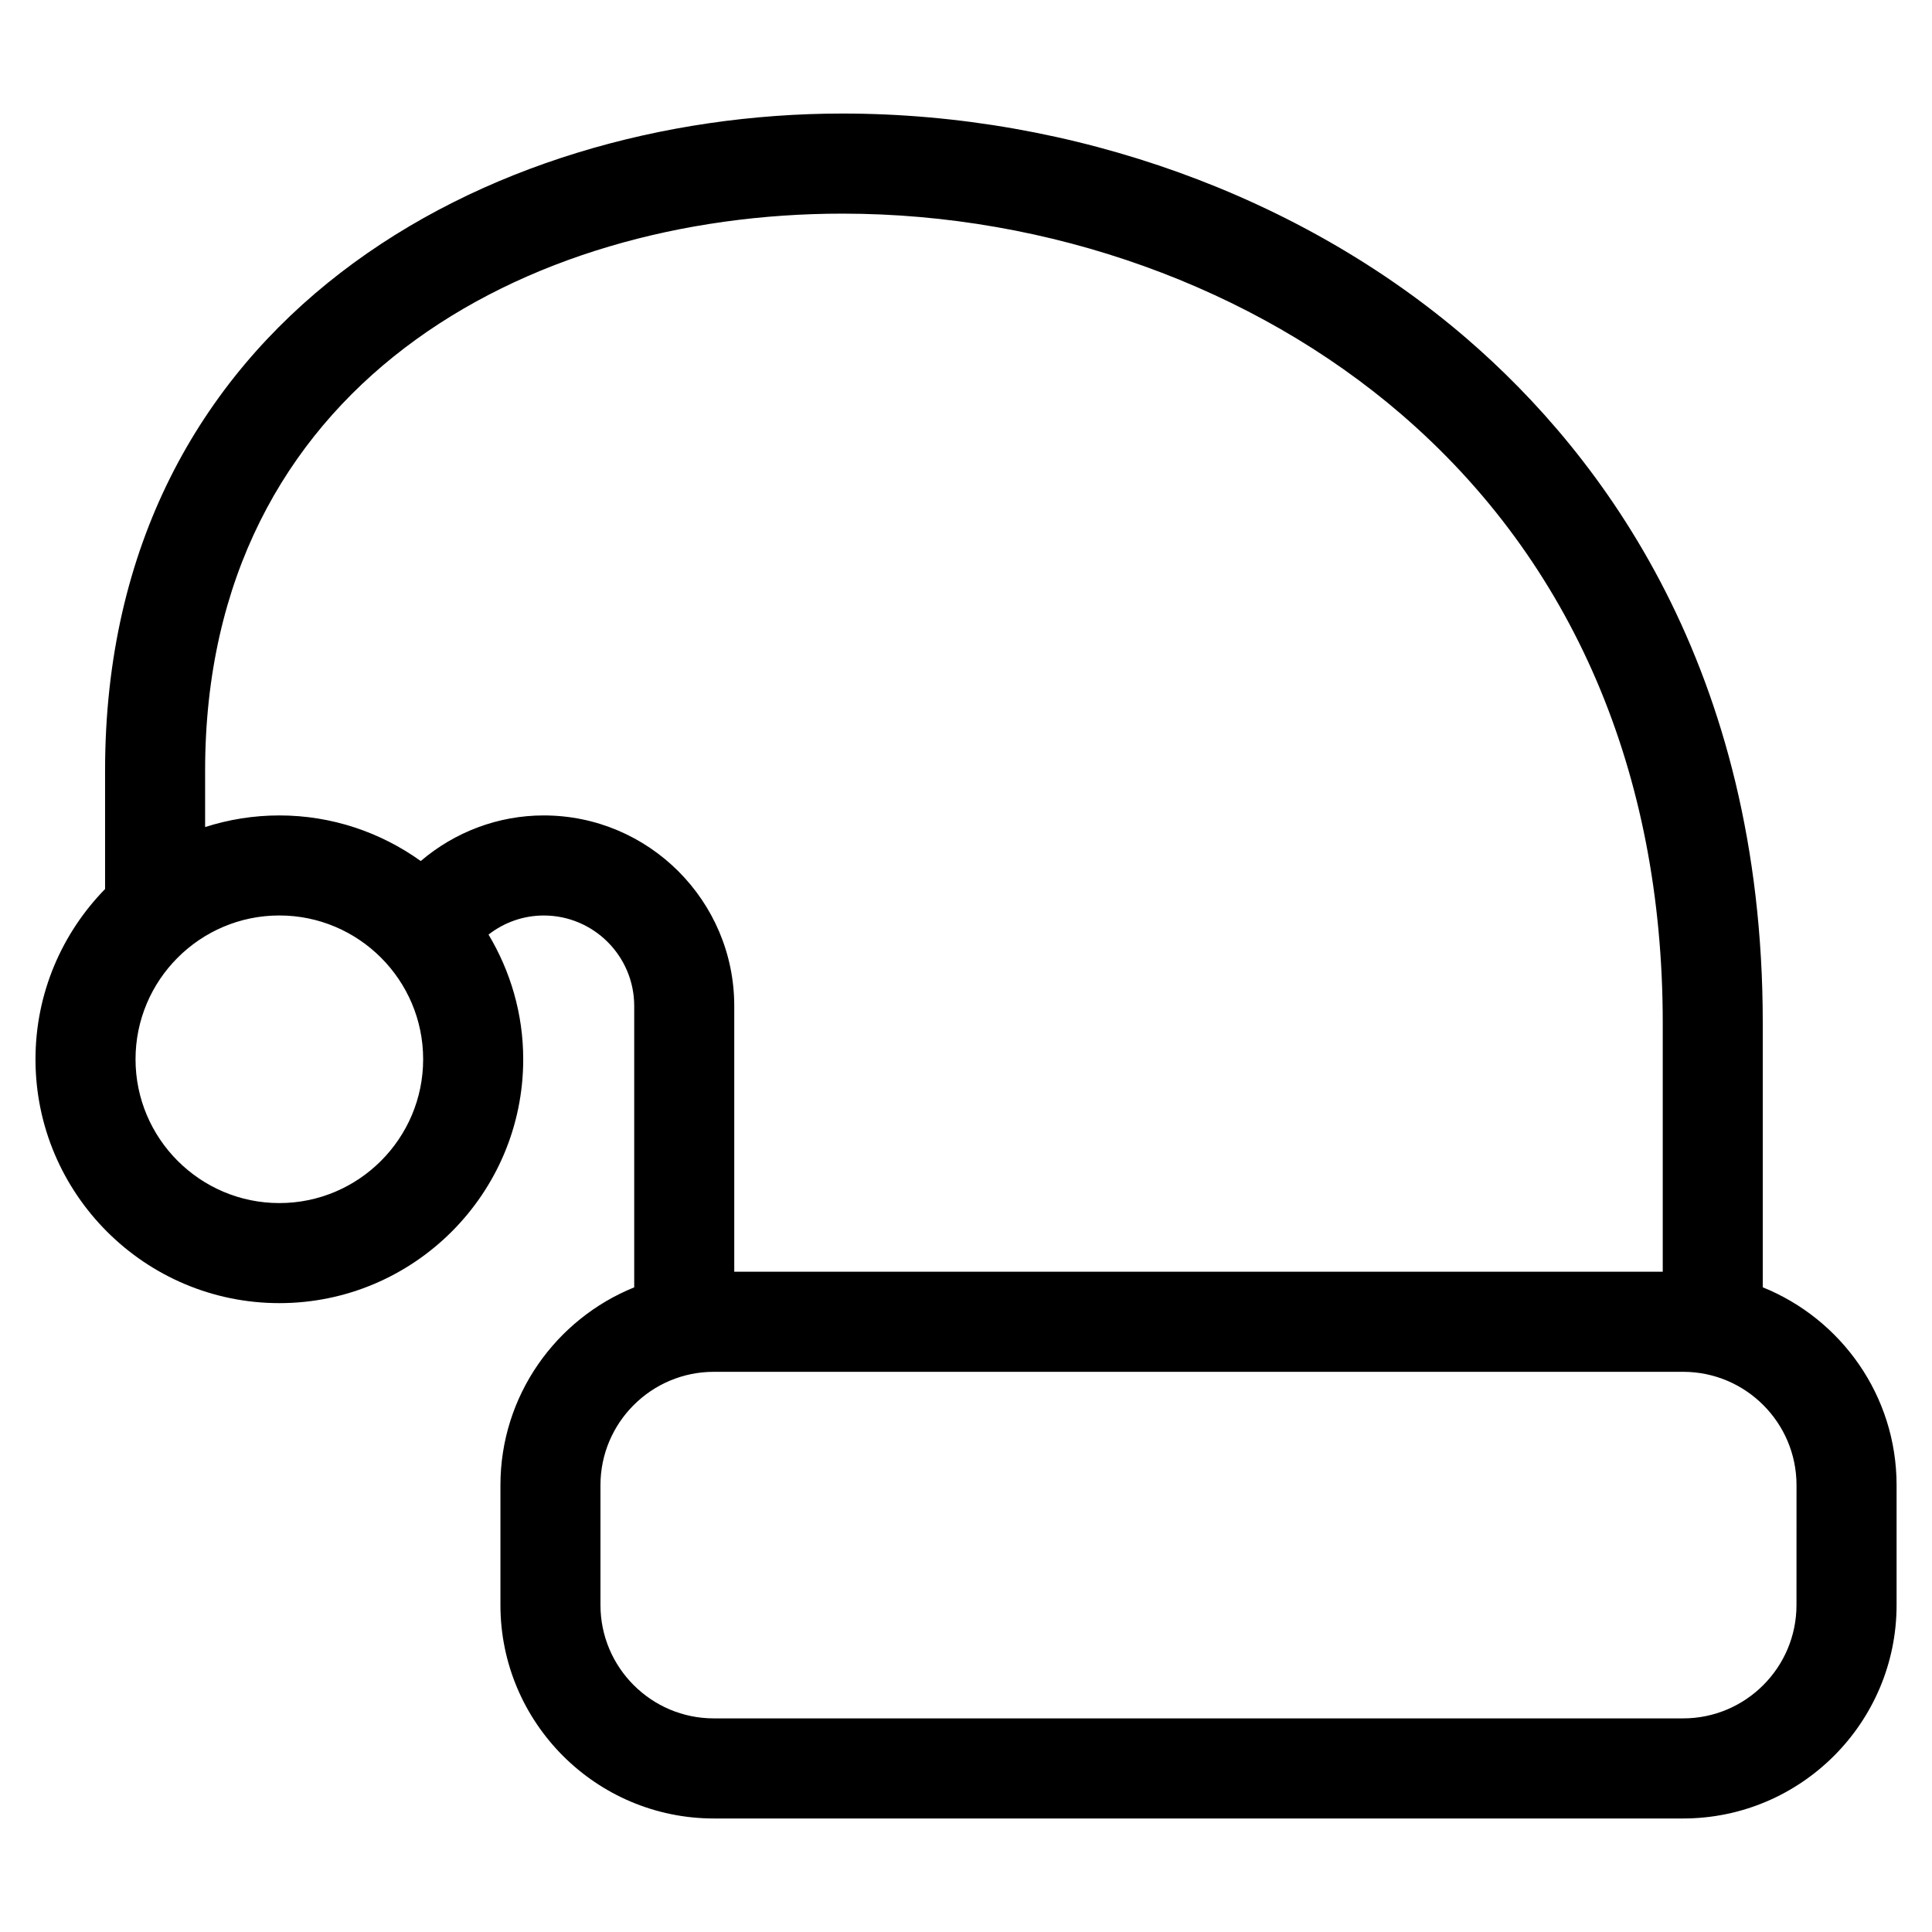 <?xml version="1.0" encoding="UTF-8"?>
<!-- Uploaded to: ICON Repo, www.svgrepo.com, Generator: ICON Repo Mixer Tools -->
<svg fill="#000000" width="800px" height="800px" version="1.1" viewBox="144 144 512 512" xmlns="http://www.w3.org/2000/svg">
 <path d="m611.15 485.15v-70.109c0-93.969-42.66-150.46-78.445-181.31-43.977-37.898-104.29-59.641-165.46-59.641-94.113 0-195.4 54.48-195.4 174.11v31.402c-11.391 11.664-18.441 27.57-18.441 45.117 0 35.633 28.992 64.625 64.629 64.625 35.633 0 64.625-28.992 64.625-64.625 0-12.082-3.398-23.359-9.191-33.043 4.164-3.25 9.285-5.059 14.641-5.059 13.211 0 23.965 10.75 23.965 23.973v74.574c-20.75 8.383-35.453 28.707-35.453 52.43v31.762c0 31.188 25.371 56.559 56.559 56.559h256.88c31.184-0.012 56.555-25.383 56.555-56.57v-31.762c0-23.723-14.695-44.043-35.453-52.43zm-393.12-22.324c-21.016 0-38.113-17.102-38.113-38.109 0-21.012 17.098-38.109 38.113-38.109 21.012 0 38.109 17.098 38.109 38.109 0 21.008-17.102 38.109-38.109 38.109zm70.066-102.73c-12.059 0-23.531 4.363-32.594 12.082-10.586-7.574-23.504-12.082-37.477-12.082-6.856 0-13.461 1.094-19.668 3.082v-14.973c0-101.96 84.82-147.59 168.89-147.59 54.914 0 108.92 19.395 148.15 53.207 45.301 39.043 69.246 94.797 69.246 161.22v65.977l-246.06 0.004v-70.445c0-27.836-22.652-50.48-50.484-50.48zm331.99 209.25c0 16.566-13.477 30.043-30.043 30.043h-256.87c-16.566 0-30.043-13.477-30.043-30.043v-31.762c0-16.562 13.477-30.039 30.043-30.039h256.88c16.566 0 30.043 13.477 30.043 30.039z"/>
</svg>